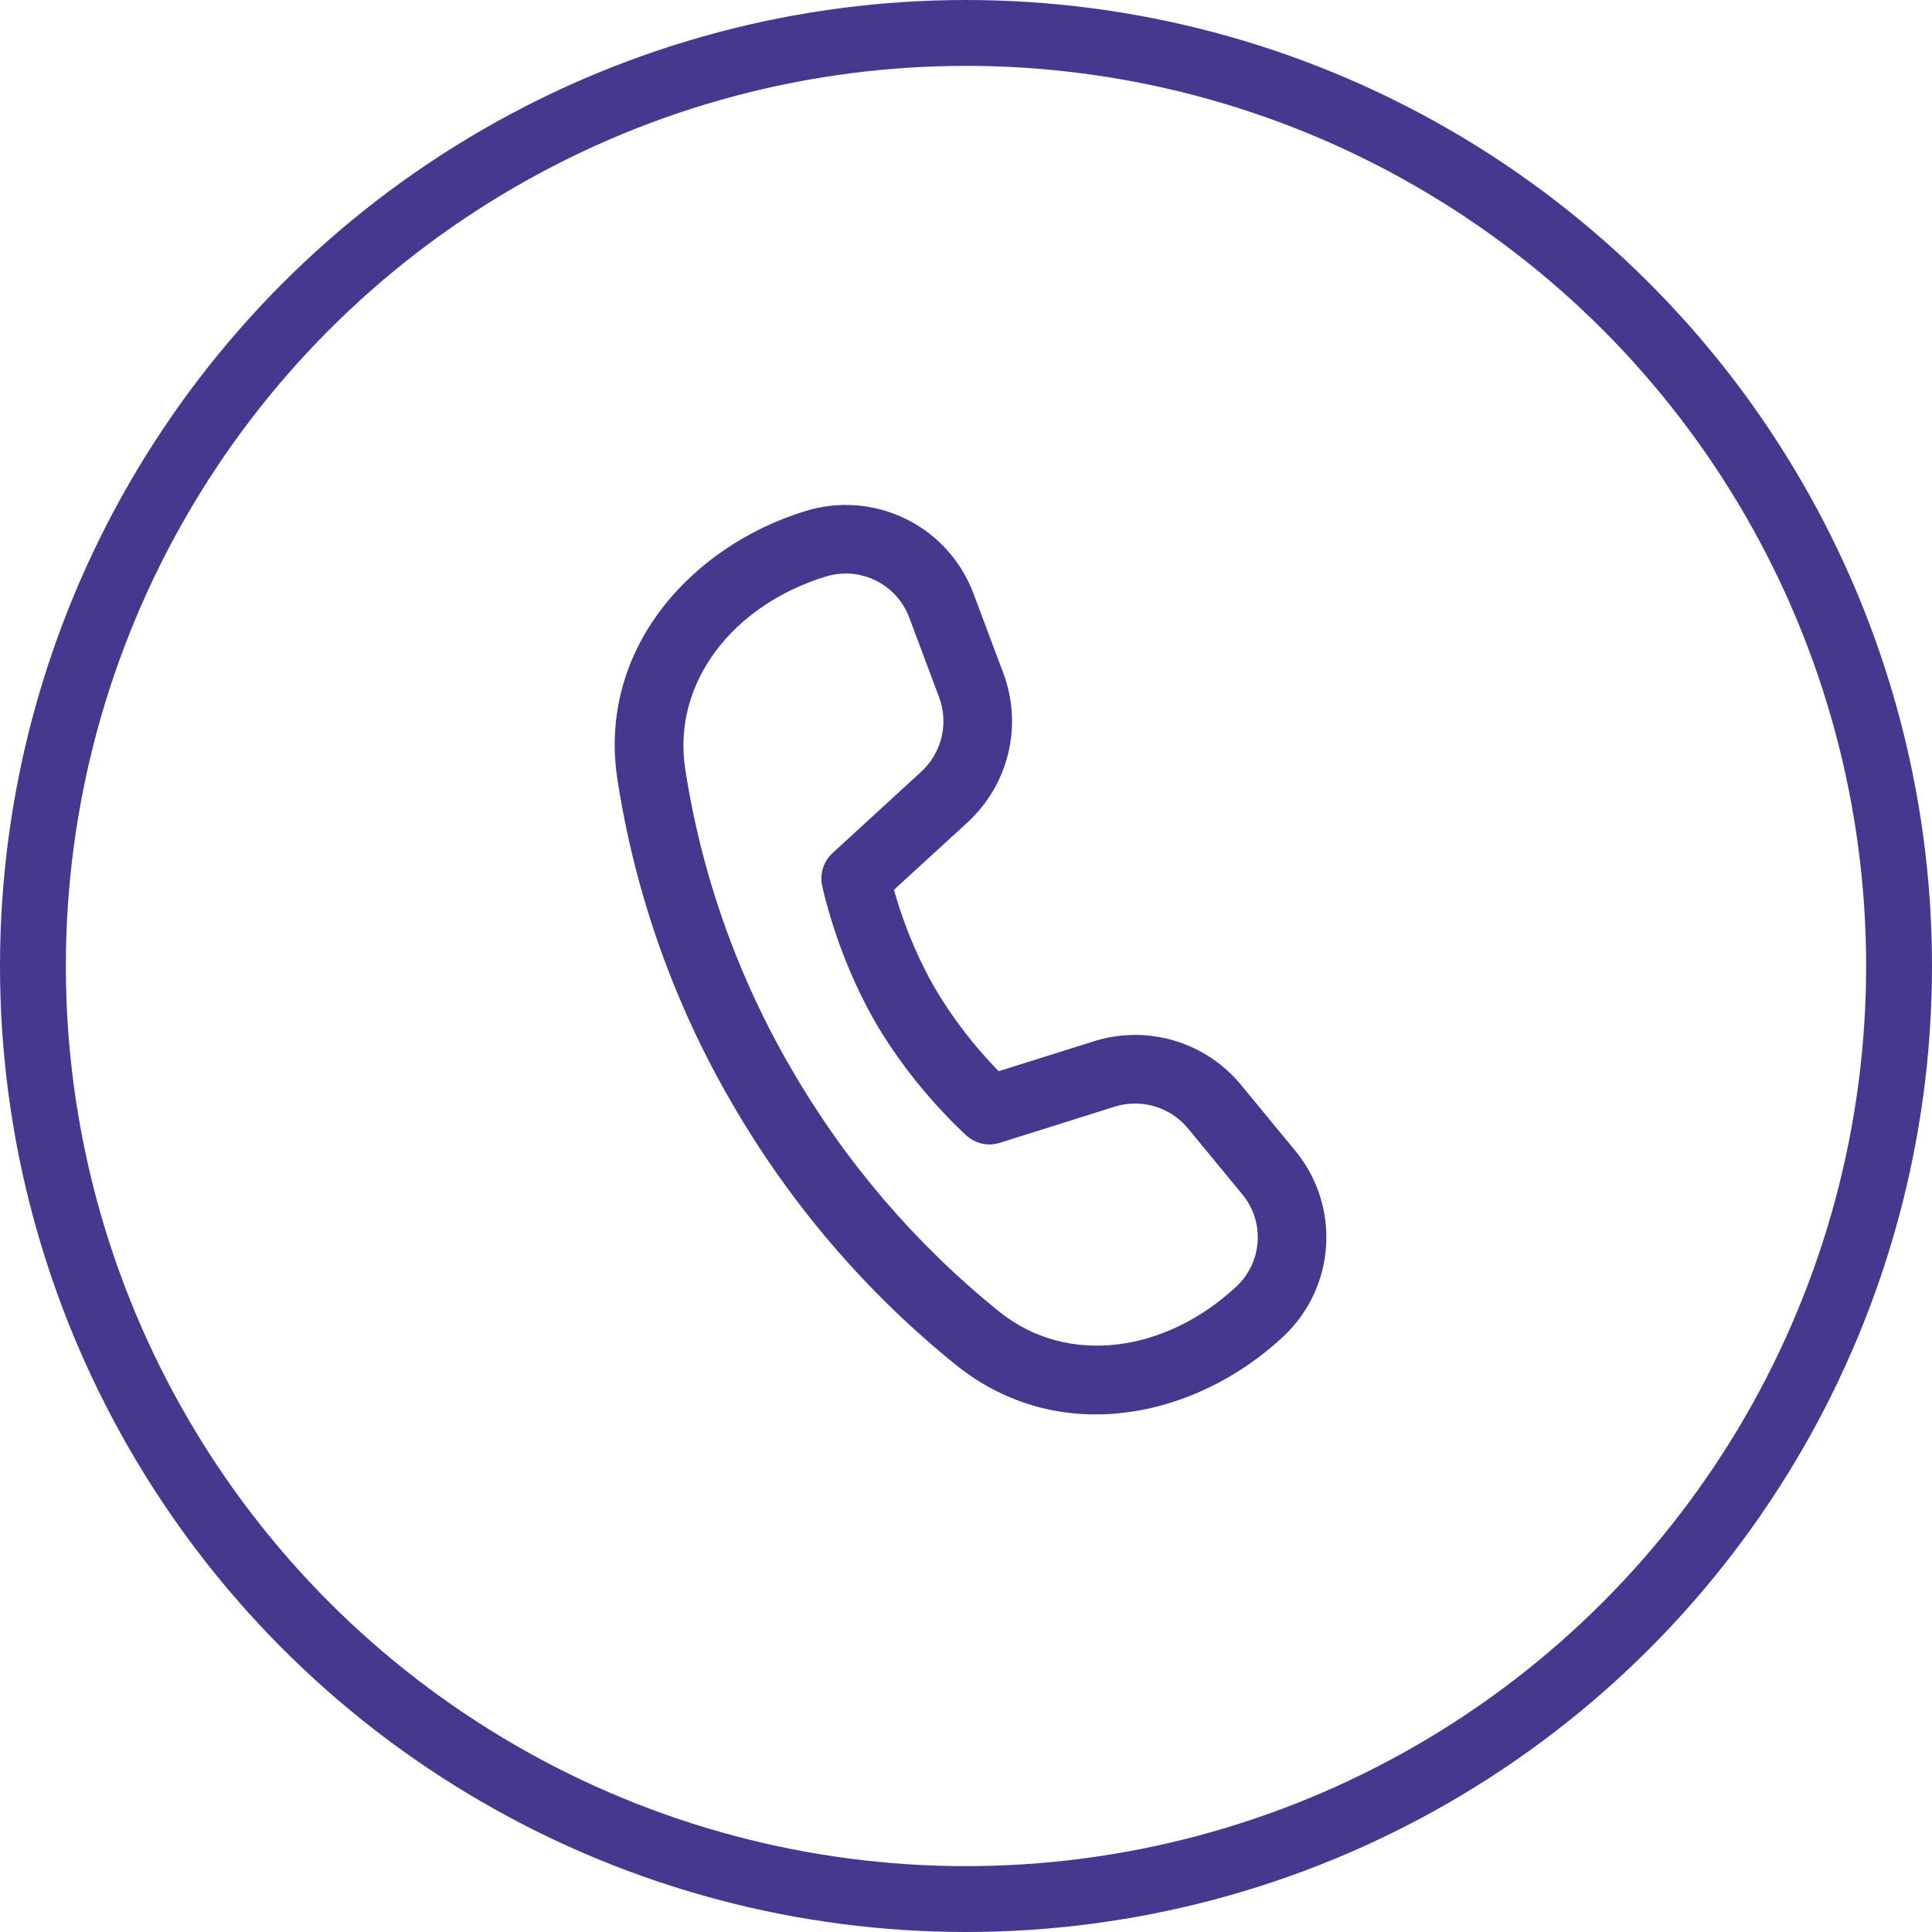<?xml version="1.0" encoding="UTF-8"?> <svg xmlns="http://www.w3.org/2000/svg" width="88" height="88" viewBox="0 0 88 88" fill="none"> <circle cx="44" cy="44" r="42.5" stroke="#47378F" stroke-width="3"></circle> <path d="M31.209 35.015C30.614 31.09 33.386 27.556 37.62 26.259C38.372 26.029 39.183 26.094 39.888 26.442C40.594 26.789 41.14 27.393 41.415 28.129L42.773 31.754C42.991 32.337 43.031 32.972 42.886 33.578C42.74 34.183 42.418 34.732 41.959 35.153L37.92 38.857C37.721 39.04 37.572 39.272 37.489 39.529C37.406 39.787 37.391 40.061 37.445 40.326L37.481 40.489L37.581 40.897C37.67 41.24 37.804 41.725 37.993 42.303C38.368 43.451 38.967 44.995 39.858 46.537C40.748 48.079 41.786 49.37 42.592 50.268C43.012 50.736 43.451 51.187 43.907 51.618L44.032 51.734C44.234 51.913 44.479 52.036 44.743 52.093C45.007 52.149 45.281 52.136 45.539 52.054L50.767 50.409C51.361 50.222 51.997 50.217 52.594 50.395C53.191 50.572 53.721 50.923 54.117 51.404L56.59 54.407C57.621 55.657 57.5 57.495 56.314 58.6C53.073 61.62 48.617 62.24 45.517 59.746C41.717 56.682 38.514 52.944 36.067 48.72C33.6 44.499 31.952 39.849 31.209 35.017V35.015ZM40.718 40.531L44.072 37.456C44.989 36.614 45.634 35.517 45.925 34.306C46.215 33.095 46.136 31.825 45.7 30.659L44.34 27.034C43.786 25.553 42.687 24.339 41.269 23.64C39.85 22.941 38.218 22.809 36.706 23.271C31.448 24.881 27.226 29.595 28.12 35.484C28.922 40.706 30.701 45.73 33.365 50.292C36.005 54.847 39.459 58.878 43.557 62.182C48.206 65.917 54.415 64.643 58.445 60.886C59.598 59.811 60.298 58.337 60.401 56.764C60.505 55.191 60.005 53.638 59.003 52.422L56.529 49.418C55.738 48.456 54.677 47.753 53.483 47.398C52.289 47.044 51.016 47.054 49.828 47.428L45.489 48.793C45.294 48.594 45.104 48.39 44.918 48.182C44.027 47.196 43.238 46.121 42.564 44.975C41.908 43.818 41.371 42.597 40.962 41.331C40.876 41.066 40.794 40.799 40.718 40.531V40.531Z" fill="#47378F"></path> </svg> 